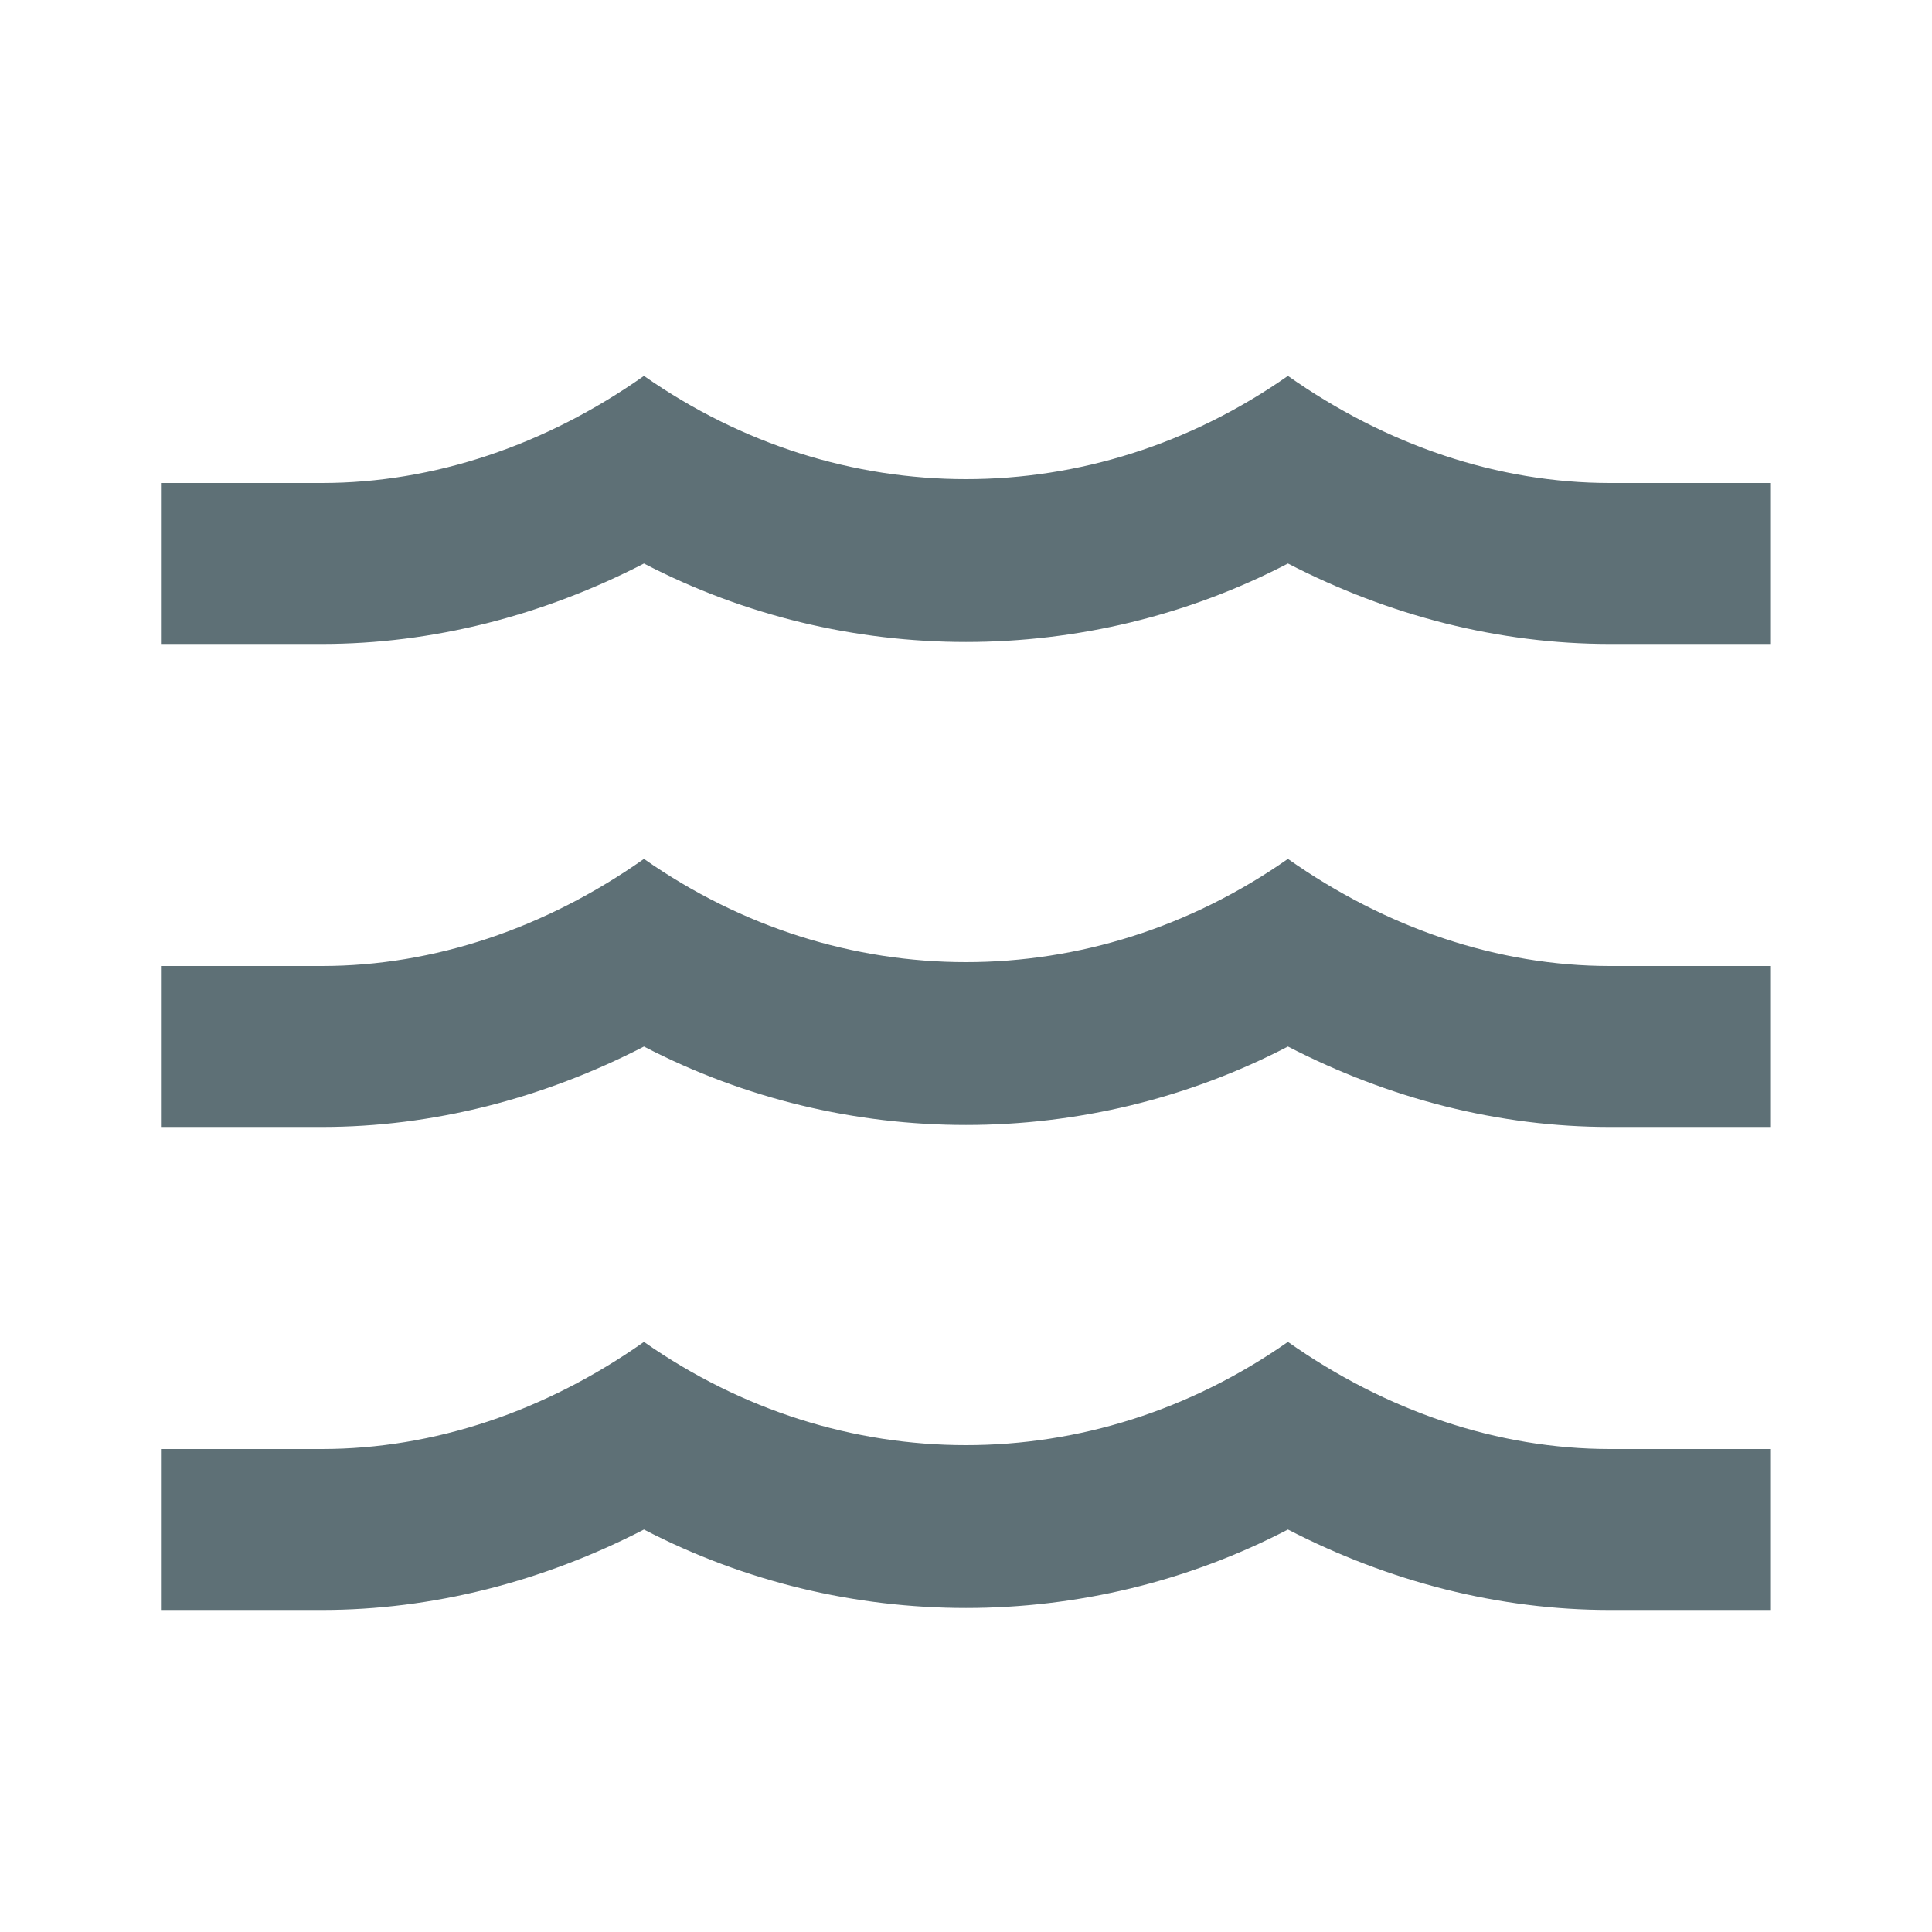 <svg width="16" height="16" viewBox="0 0 16 16" fill="none" xmlns="http://www.w3.org/2000/svg">
<path d="M13.333 8H14.666V9.333H13.333C12.413 9.333 11.506 9.1 10.666 8.667C9 9.533 7 9.533 5.333 8.667C4.493 9.1 3.58 9.333 2.666 9.333H1.333V8H2.666C3.593 8 4.52 7.687 5.333 7.113C6.96 8.253 9.04 8.253 10.666 7.113C11.48 7.687 12.406 8 13.333 8ZM13.333 4H14.666V5.333H13.333C12.413 5.333 11.506 5.1 10.666 4.667C9 5.533 7 5.533 5.333 4.667C4.493 5.1 3.58 5.333 2.666 5.333H1.333V4H2.666C3.593 4 4.52 3.687 5.333 3.113C6.96 4.253 9.04 4.253 10.666 3.113C11.48 3.687 12.406 4 13.333 4ZM13.333 12H14.666V13.333H13.333C12.413 13.333 11.506 13.1 10.666 12.667C9 13.533 7 13.533 5.333 12.667C4.493 13.1 3.58 13.333 2.666 13.333H1.333V12H2.666C3.593 12 4.52 11.687 5.333 11.113C6.96 12.253 9.04 12.253 10.666 11.113C11.48 11.687 12.406 12 13.333 12Z" fill="#5E7076"/>
</svg>
